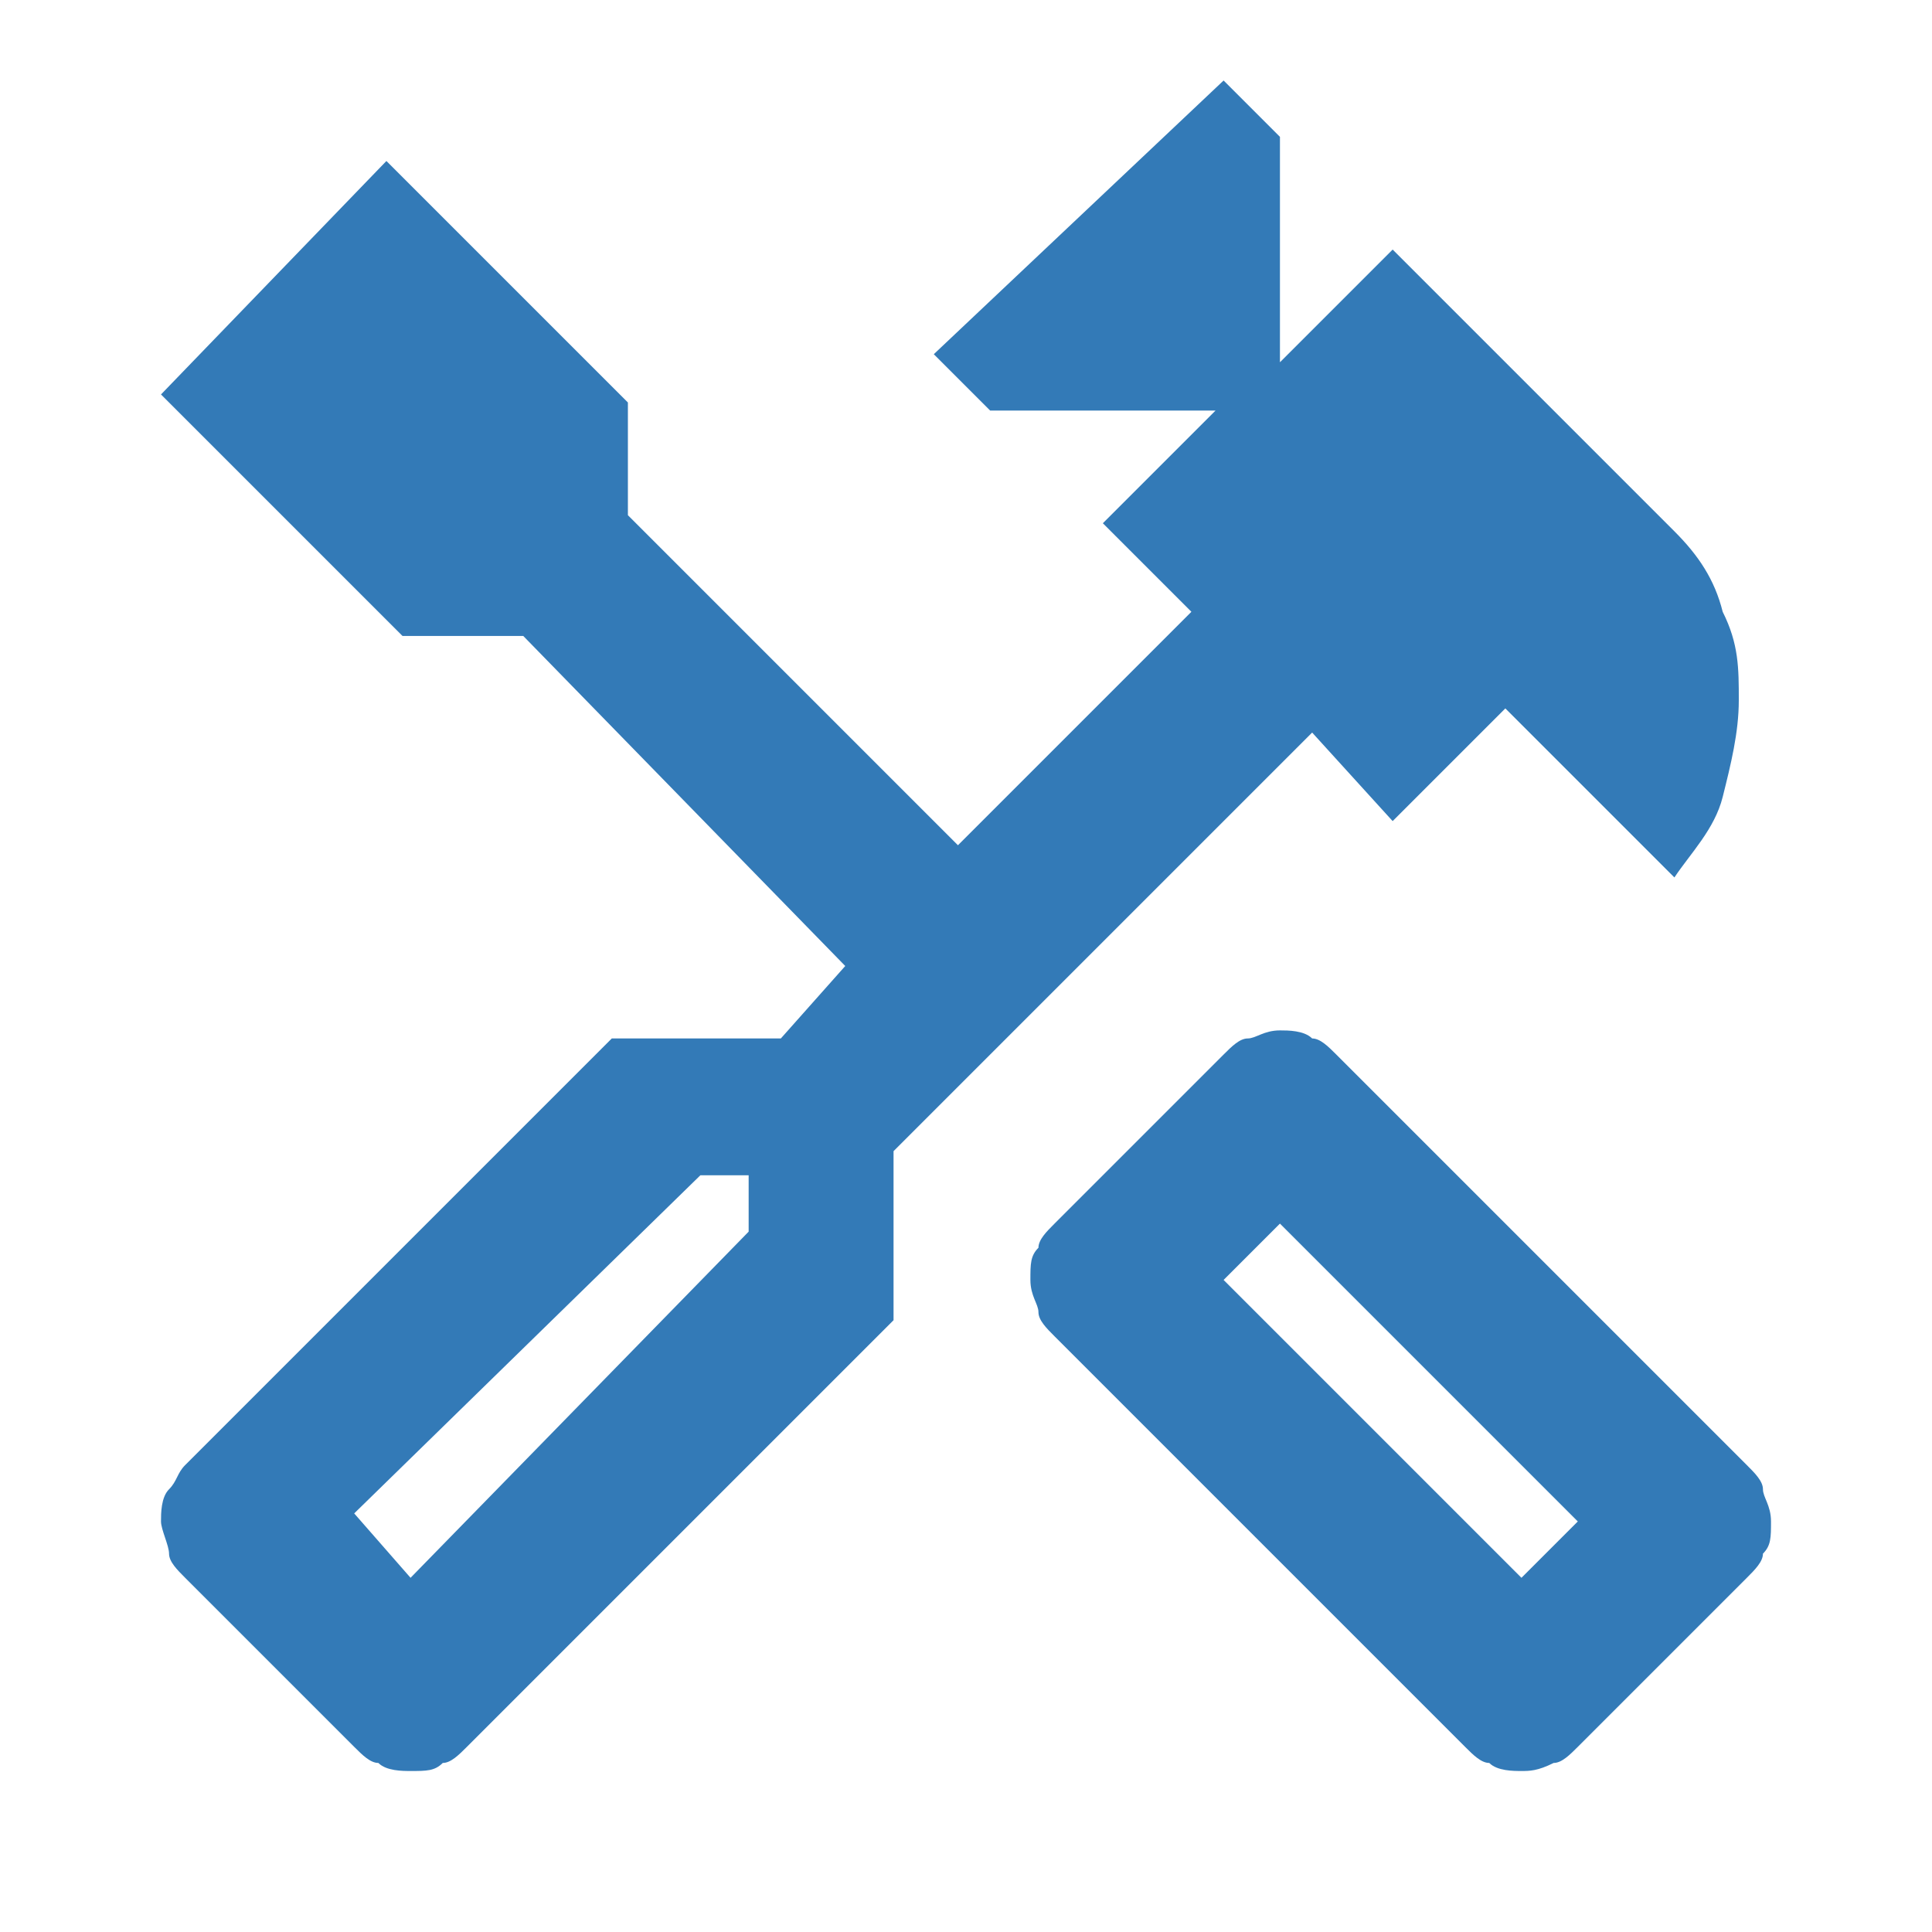 <?xml version="1.0" encoding="utf-8"?>
<!-- Generator: $$$/GeneralStr/196=Adobe Illustrator 27.6.0, SVG Export Plug-In . SVG Version: 6.00 Build 0)  -->
<svg version="1.1" id="Livello_1" xmlns="http://www.w3.org/2000/svg" xmlns:xlink="http://www.w3.org/1999/xlink" x="0px" y="0px"
	 viewBox="0 0 24 24" style="enable-background:new 0 0 24 24;" xml:space="preserve">
<style type="text/css">
	.st0{fill:#337AB7;}
</style>
<path class="st0" d="M18.9,22c-0.1,0-0.3,0-0.4-0.1c-0.1,0-0.2-0.1-0.3-0.2l-5.1-5.1c-0.1-0.1-0.2-0.2-0.2-0.3s-0.1-0.2-0.1-0.4
	s0-0.3,0.1-0.4c0-0.1,0.1-0.2,0.2-0.3l2.1-2.1c0.1-0.1,0.2-0.2,0.3-0.2c0.1,0,0.2-0.1,0.4-0.1c0.1,0,0.3,0,0.4,0.1
	c0.1,0,0.2,0.1,0.3,0.2l5.1,5.1c0.1,0.1,0.2,0.2,0.2,0.3c0,0.1,0.1,0.2,0.1,0.4s0,0.3-0.1,0.4c0,0.1-0.1,0.2-0.2,0.3l-2.1,2.1
	c-0.1,0.1-0.2,0.2-0.3,0.2C19.1,22,19,22,18.9,22z M18.9,19.6l0.7-0.7l-3.7-3.7l-0.7,0.7L18.9,19.6z M5.1,22c-0.1,0-0.3,0-0.4-0.1
	c-0.1,0-0.2-0.1-0.3-0.2l-2.1-2.1c-0.1-0.1-0.2-0.2-0.2-0.3S2,19,2,18.9s0-0.3,0.1-0.4s0.1-0.2,0.2-0.3l5.3-5.3h2.1l0.8-0.9L6.5,7.9
	H5l-3-3L4.8,2l3,3v1.4l4.1,4.1l2.9-2.9l-1.1-1.1l1.4-1.4h-2.8l-0.7-0.7L15.2,1l0.7,0.7v2.8l1.4-1.4l3.5,3.5c0.3,0.3,0.5,0.6,0.6,1
	c0.2,0.4,0.2,0.7,0.2,1.1c0,0.4-0.1,0.8-0.2,1.2c-0.1,0.4-0.4,0.7-0.6,1l-2.1-2.1l-1.4,1.4l-1-1.1l-5.2,5.2v2.1l-5.3,5.3
	c-0.1,0.1-0.2,0.2-0.3,0.2C5.4,22,5.3,22,5.1,22z M5.1,19.6l4.2-4.3v-0.7H8.7l-4.3,4.2L5.1,19.6z M5.1,19.6l-0.7-0.7l0.4,0.4
	L5.1,19.6z M18.9,19.6l0.7-0.7L18.9,19.6z"/>
</svg>
